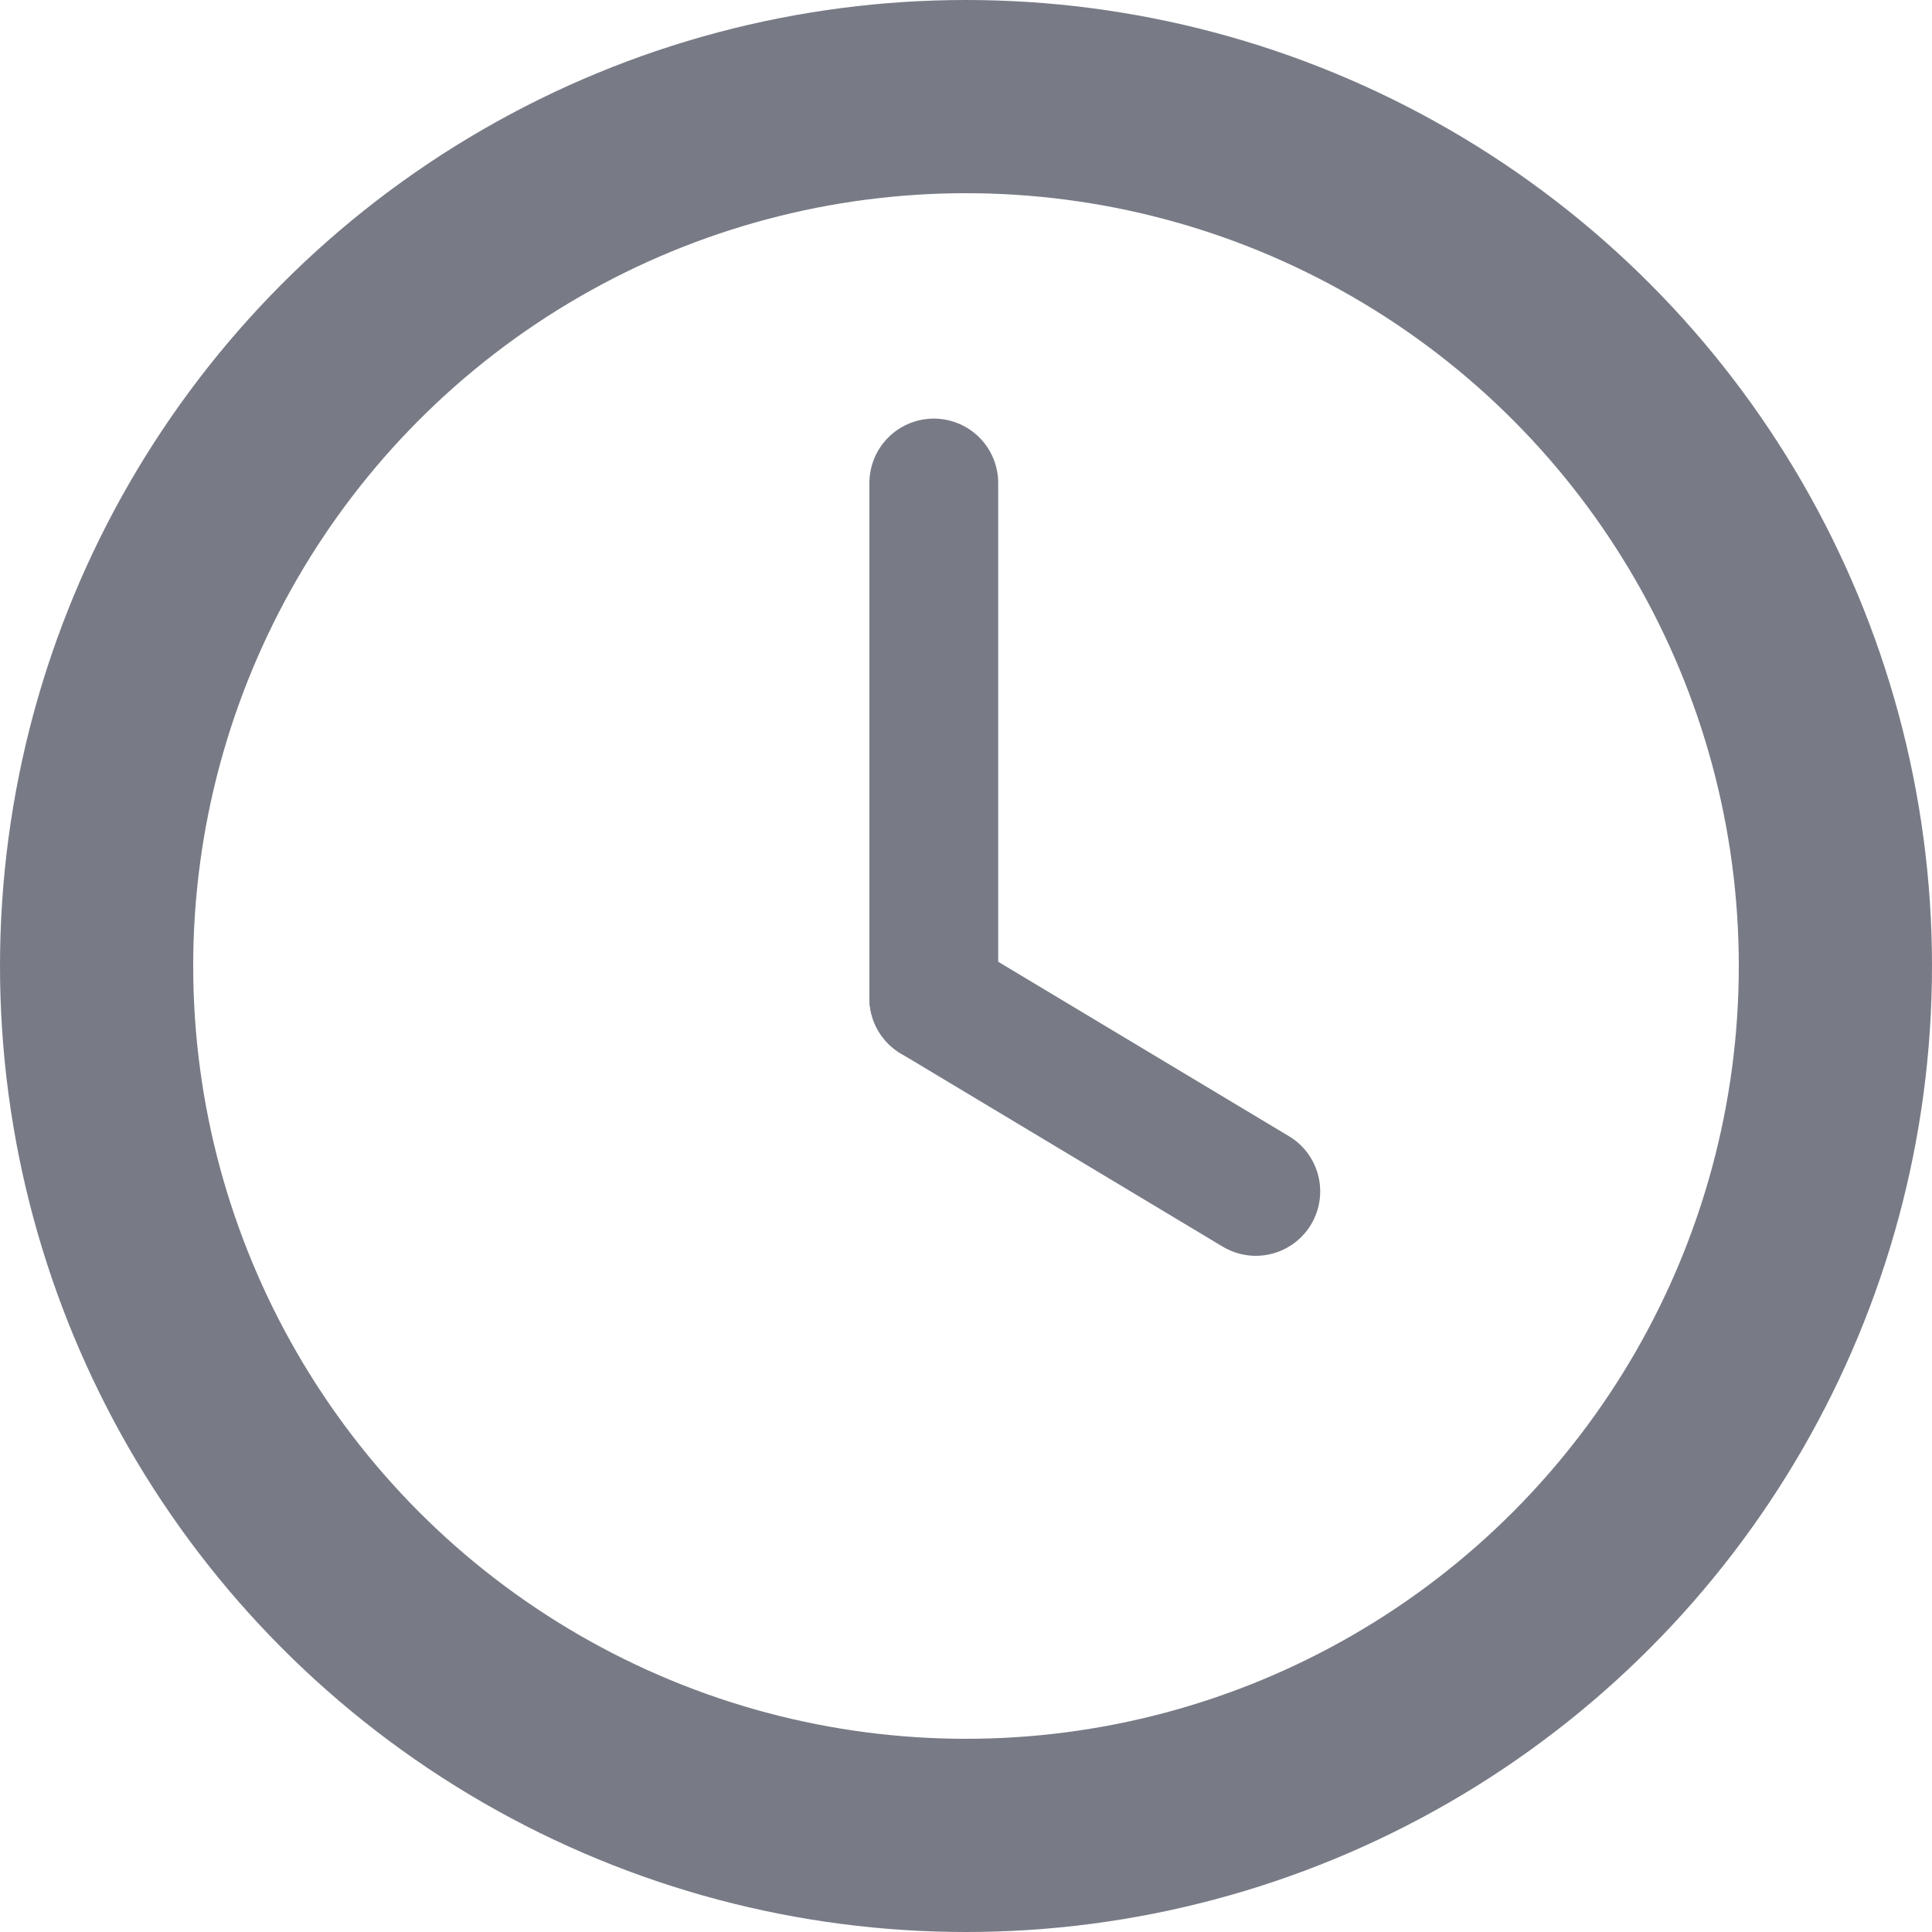<svg xmlns="http://www.w3.org/2000/svg" width="30" height="30"><g fill="none" stroke="#787b86"><g data-name="Ellipse 51" stroke-linejoin="round" stroke-width="3"><circle cx="15" cy="15" r="15" stroke="none"/><circle cx="15" cy="15" r="13.5"/></g><path data-name="Line 589" stroke-linecap="round" stroke-width="2" d="M14.5 15.5v-8"/><path data-name="Line 590" stroke-linecap="round" stroke-width="2" d="M14.5 15.5l5 3"/></g></svg>